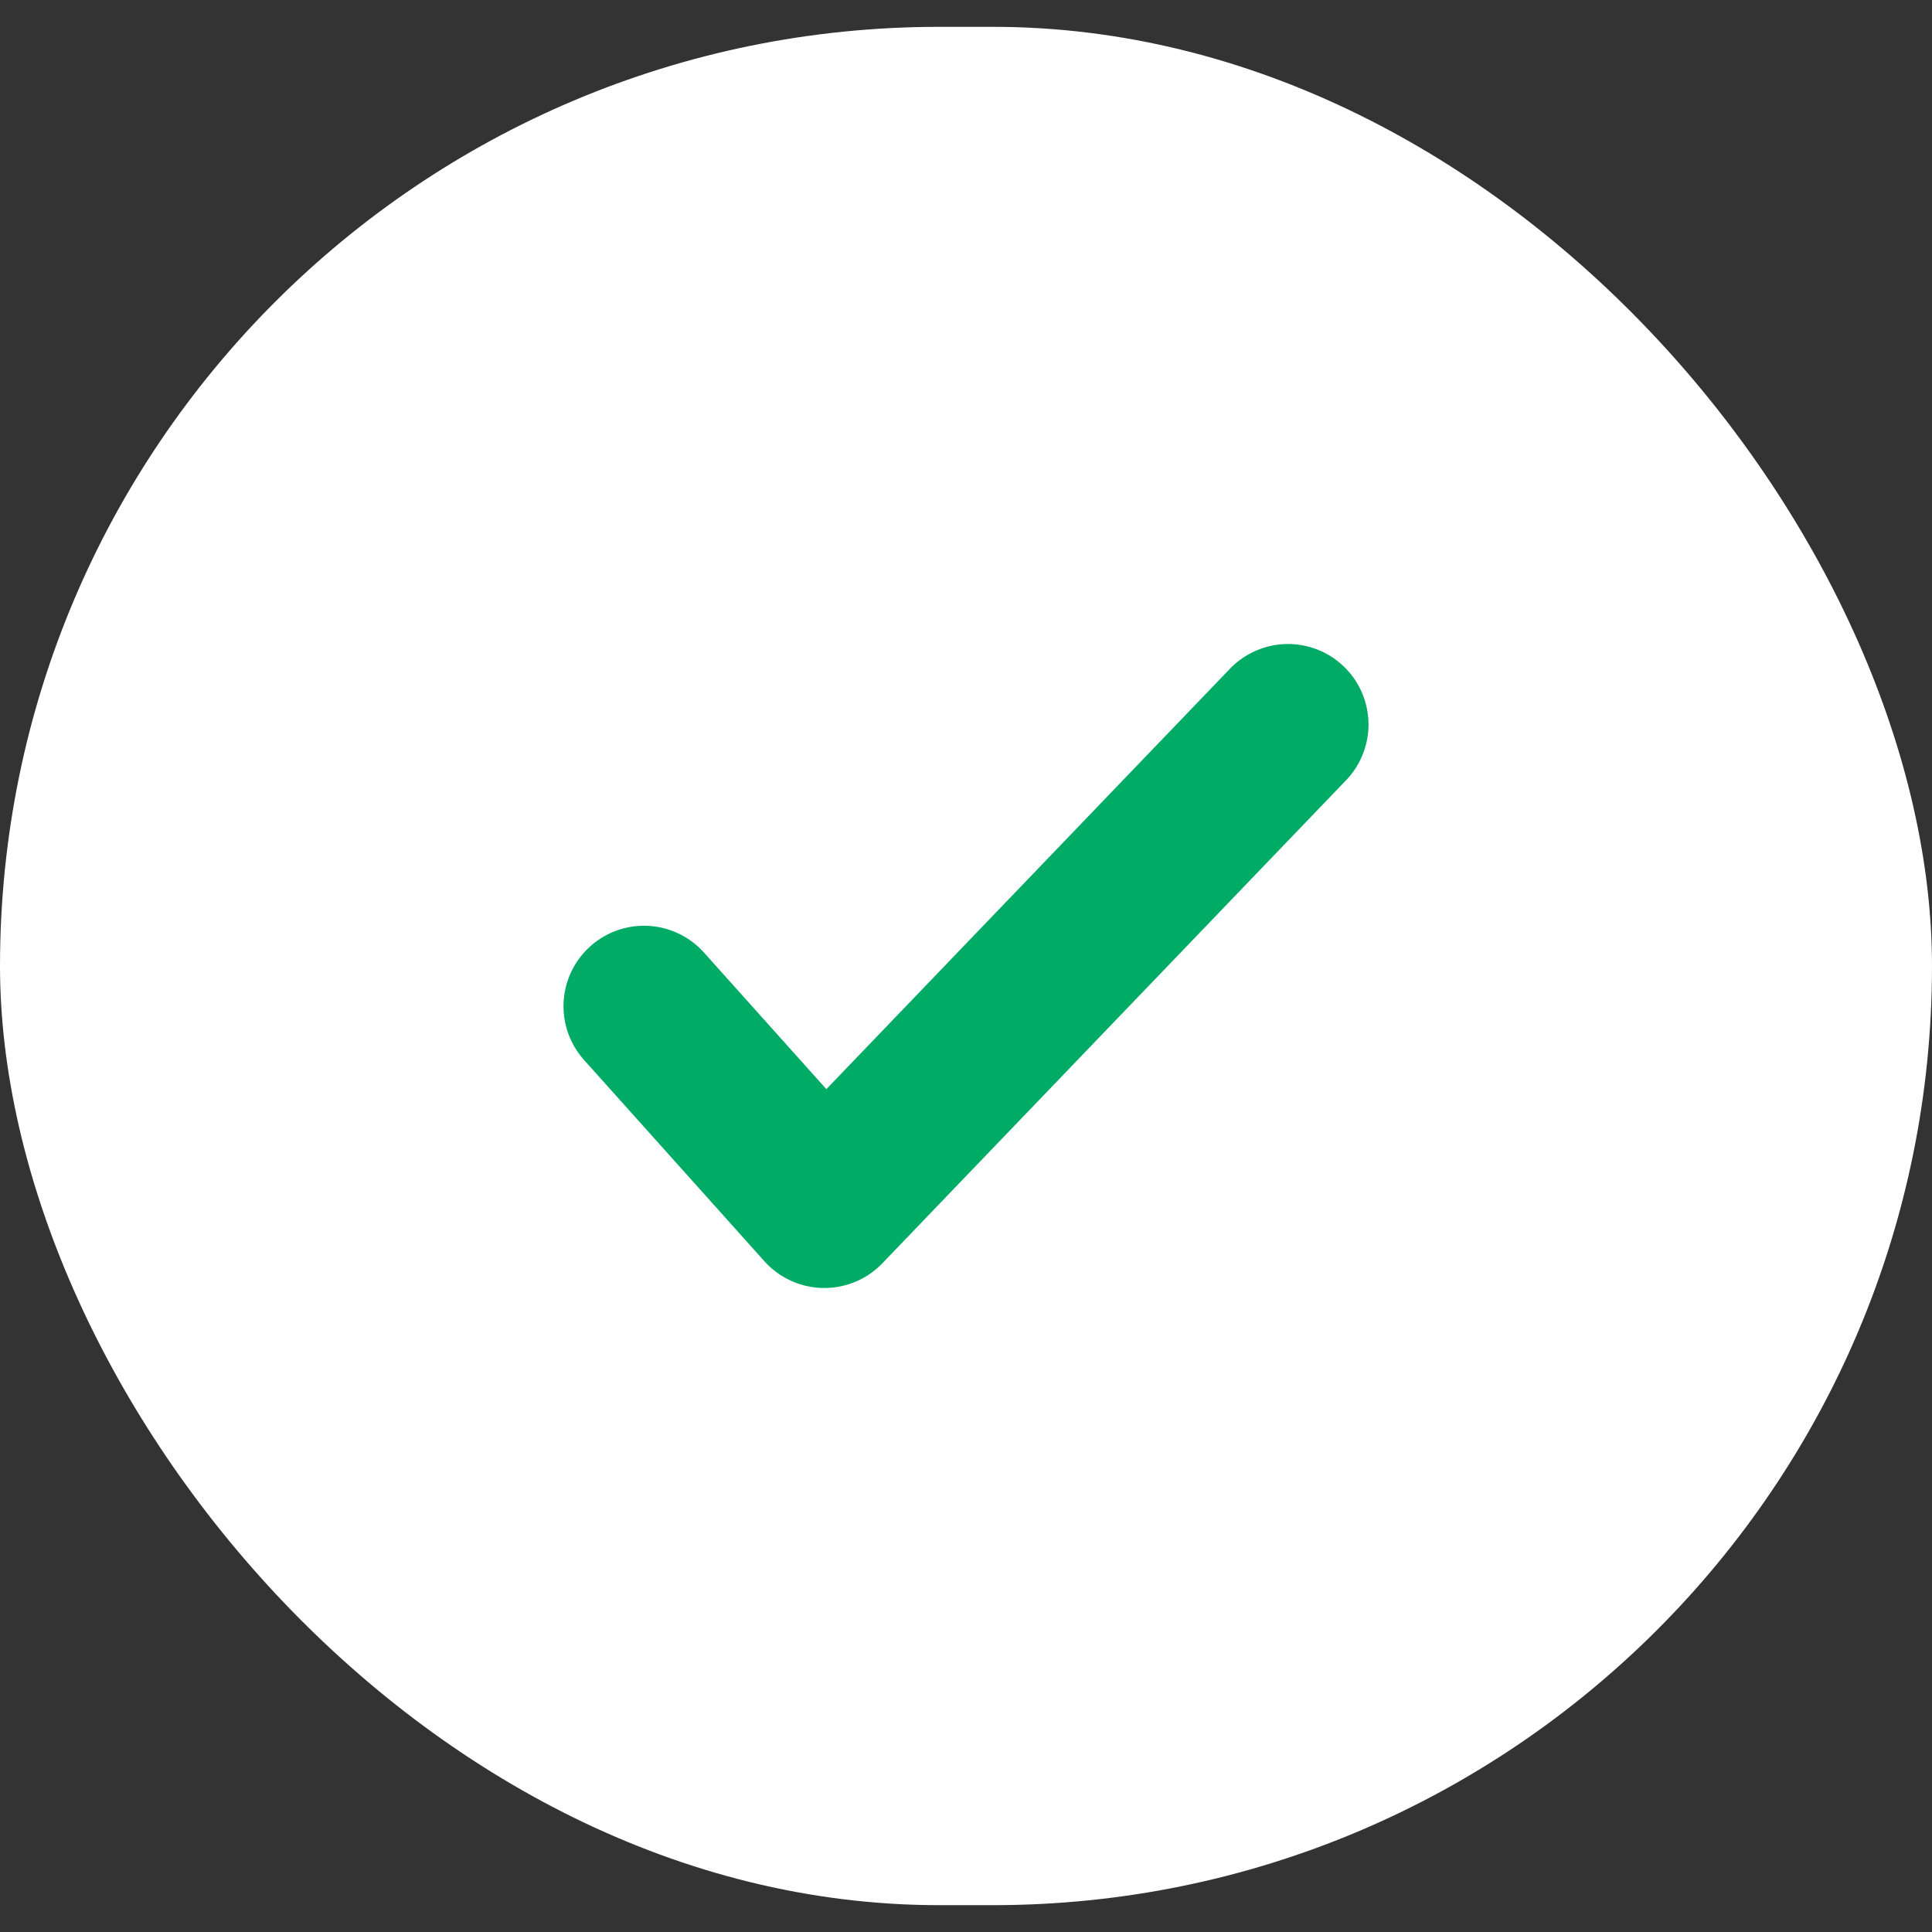 <svg width="36" height="36" viewBox="0 0 36 36" fill="none" xmlns="http://www.w3.org/2000/svg">
<rect x="0" y="0" width="36" height="36" fill="#333333" stroke="none"/>
<rect y="0.5" width="36" height="35" rx="17.5" fill="white"/>
<path d="M12 18.75L15.36 22.5L24 13.5" stroke="#00AB66" stroke-width="3" stroke-linecap="round" stroke-linejoin="round"/>
</svg>
